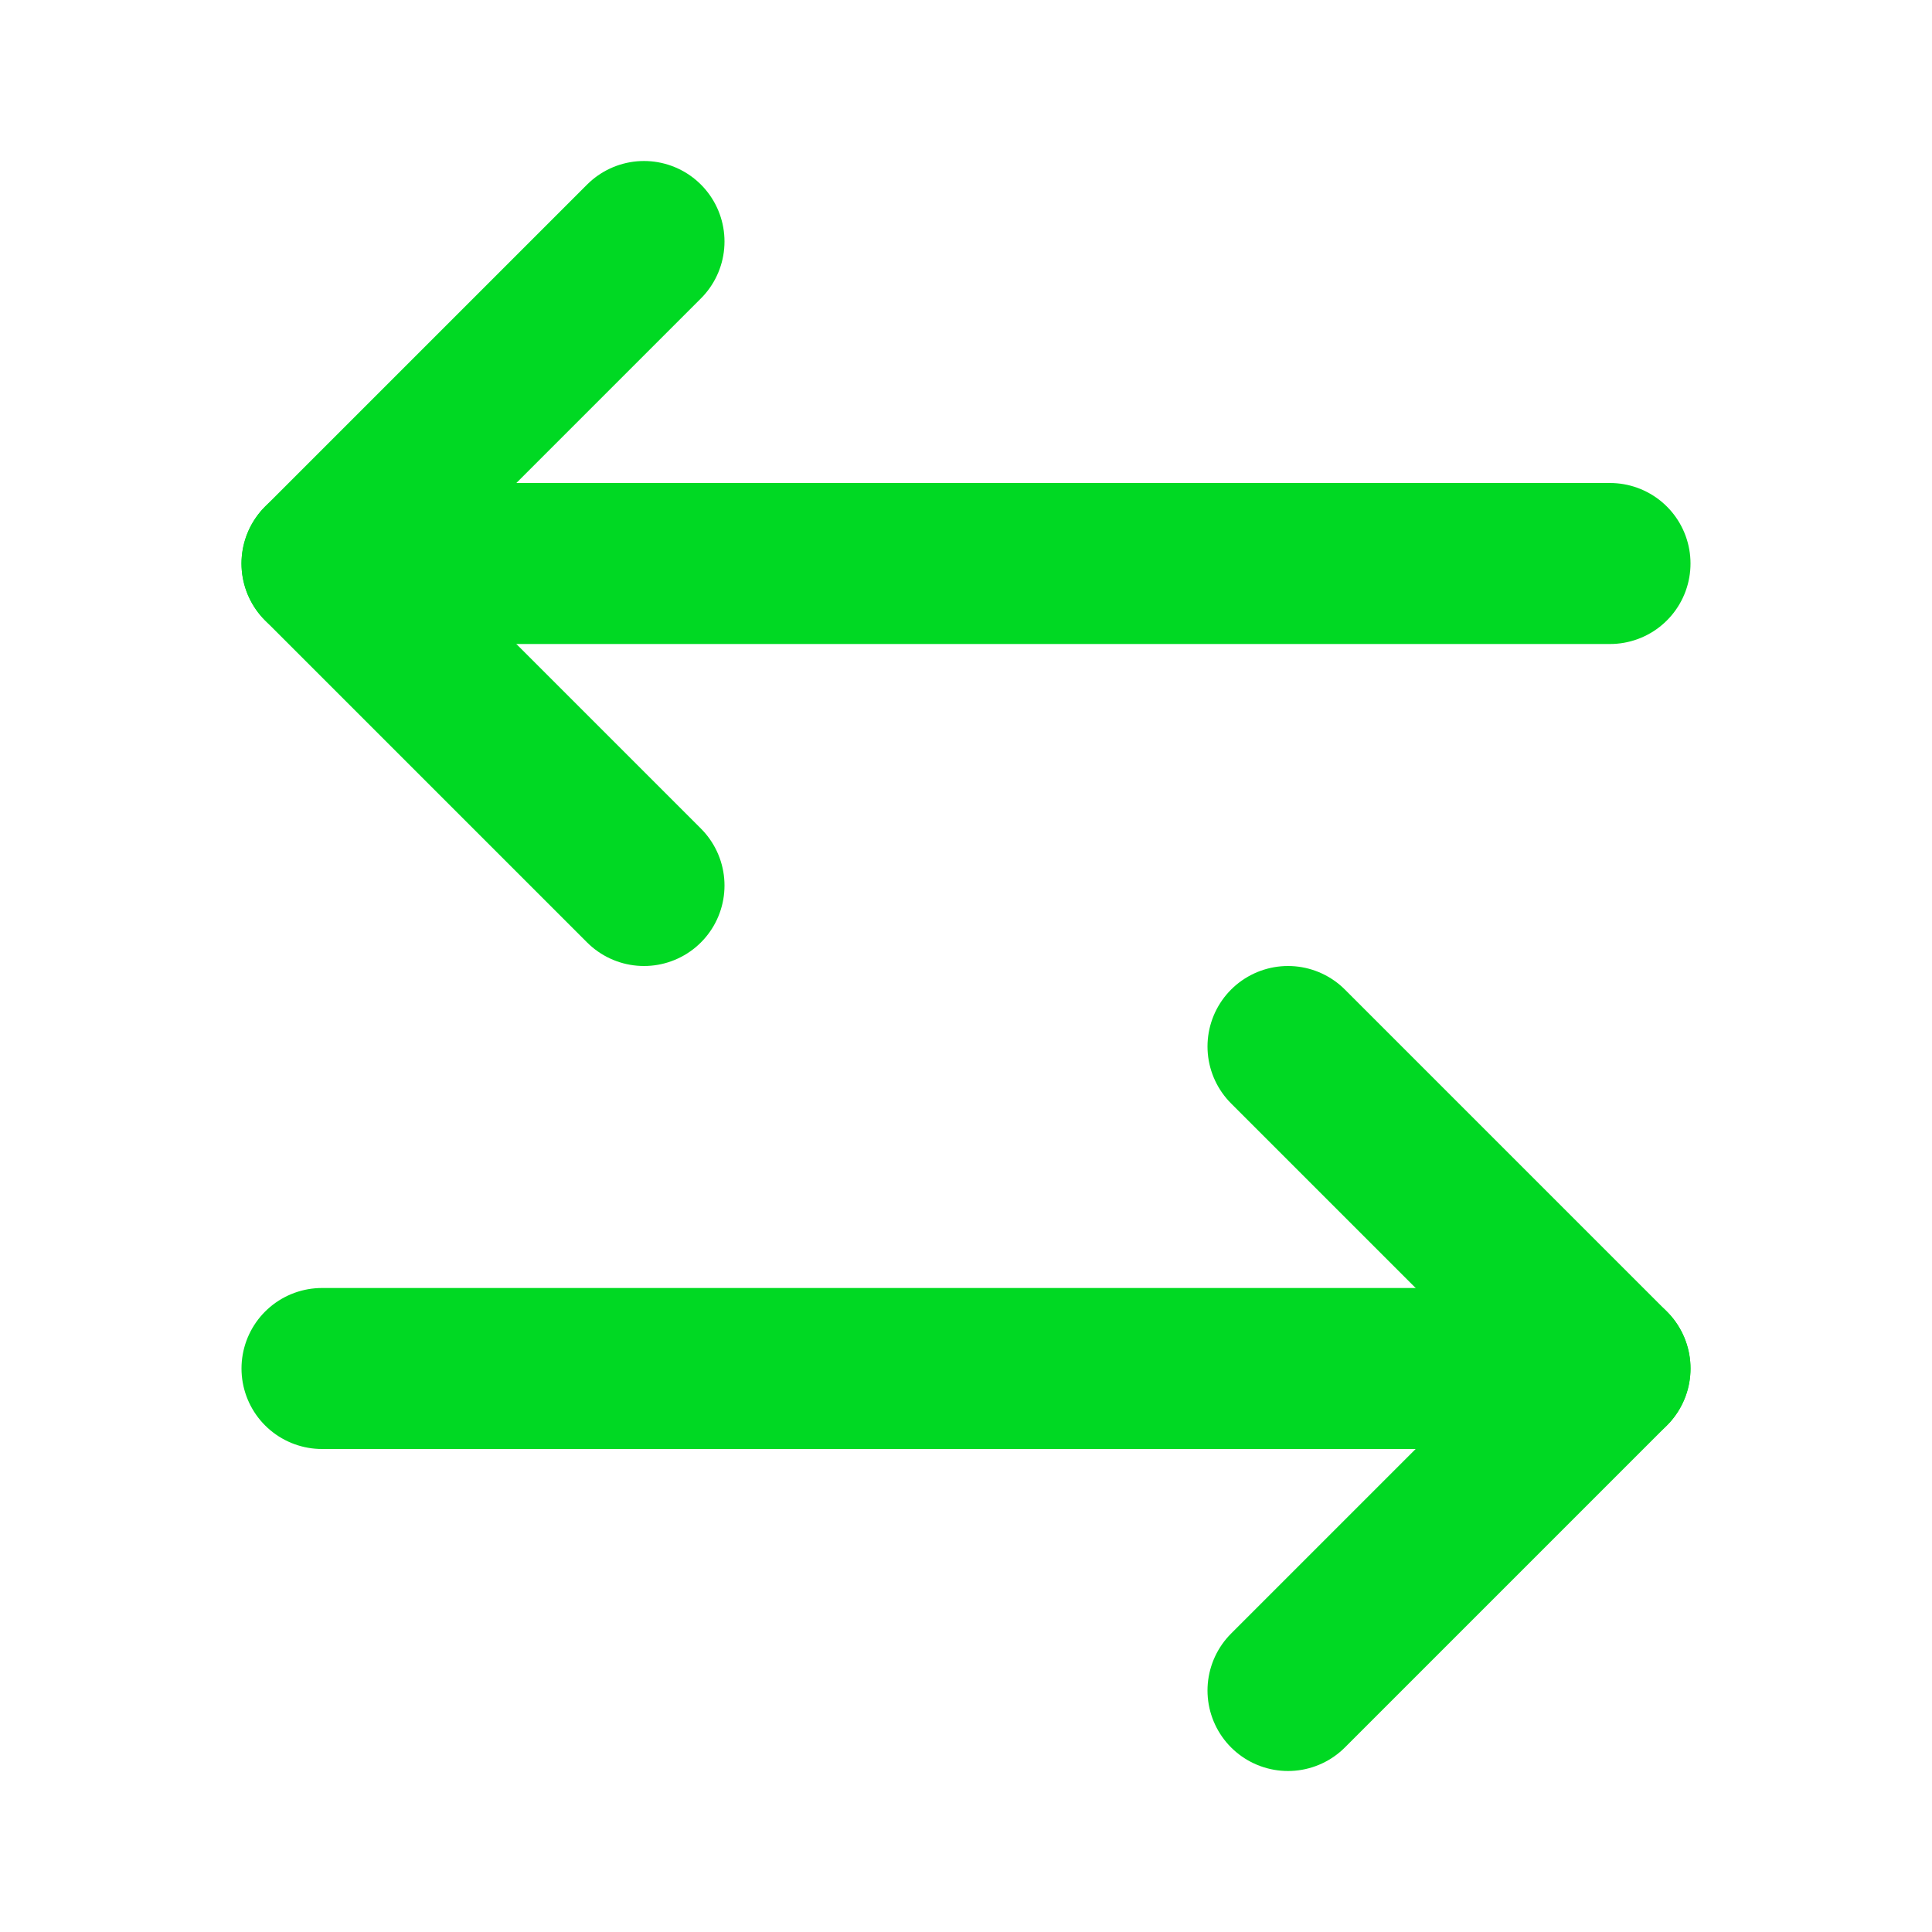 <svg xmlns="http://www.w3.org/2000/svg" width="24" height="24" viewBox="0 0 24 24" fill="none" stroke="#00d923" stroke-width="2" stroke-linecap="round" stroke-linejoin="round">
  <path d="M8 3L4 7l4 4"></path>
  <path d="M4 7h16"></path>
  <path d="M16 21l4-4-4-4"></path>
  <path d="M20 17H4"></path>
</svg> 
